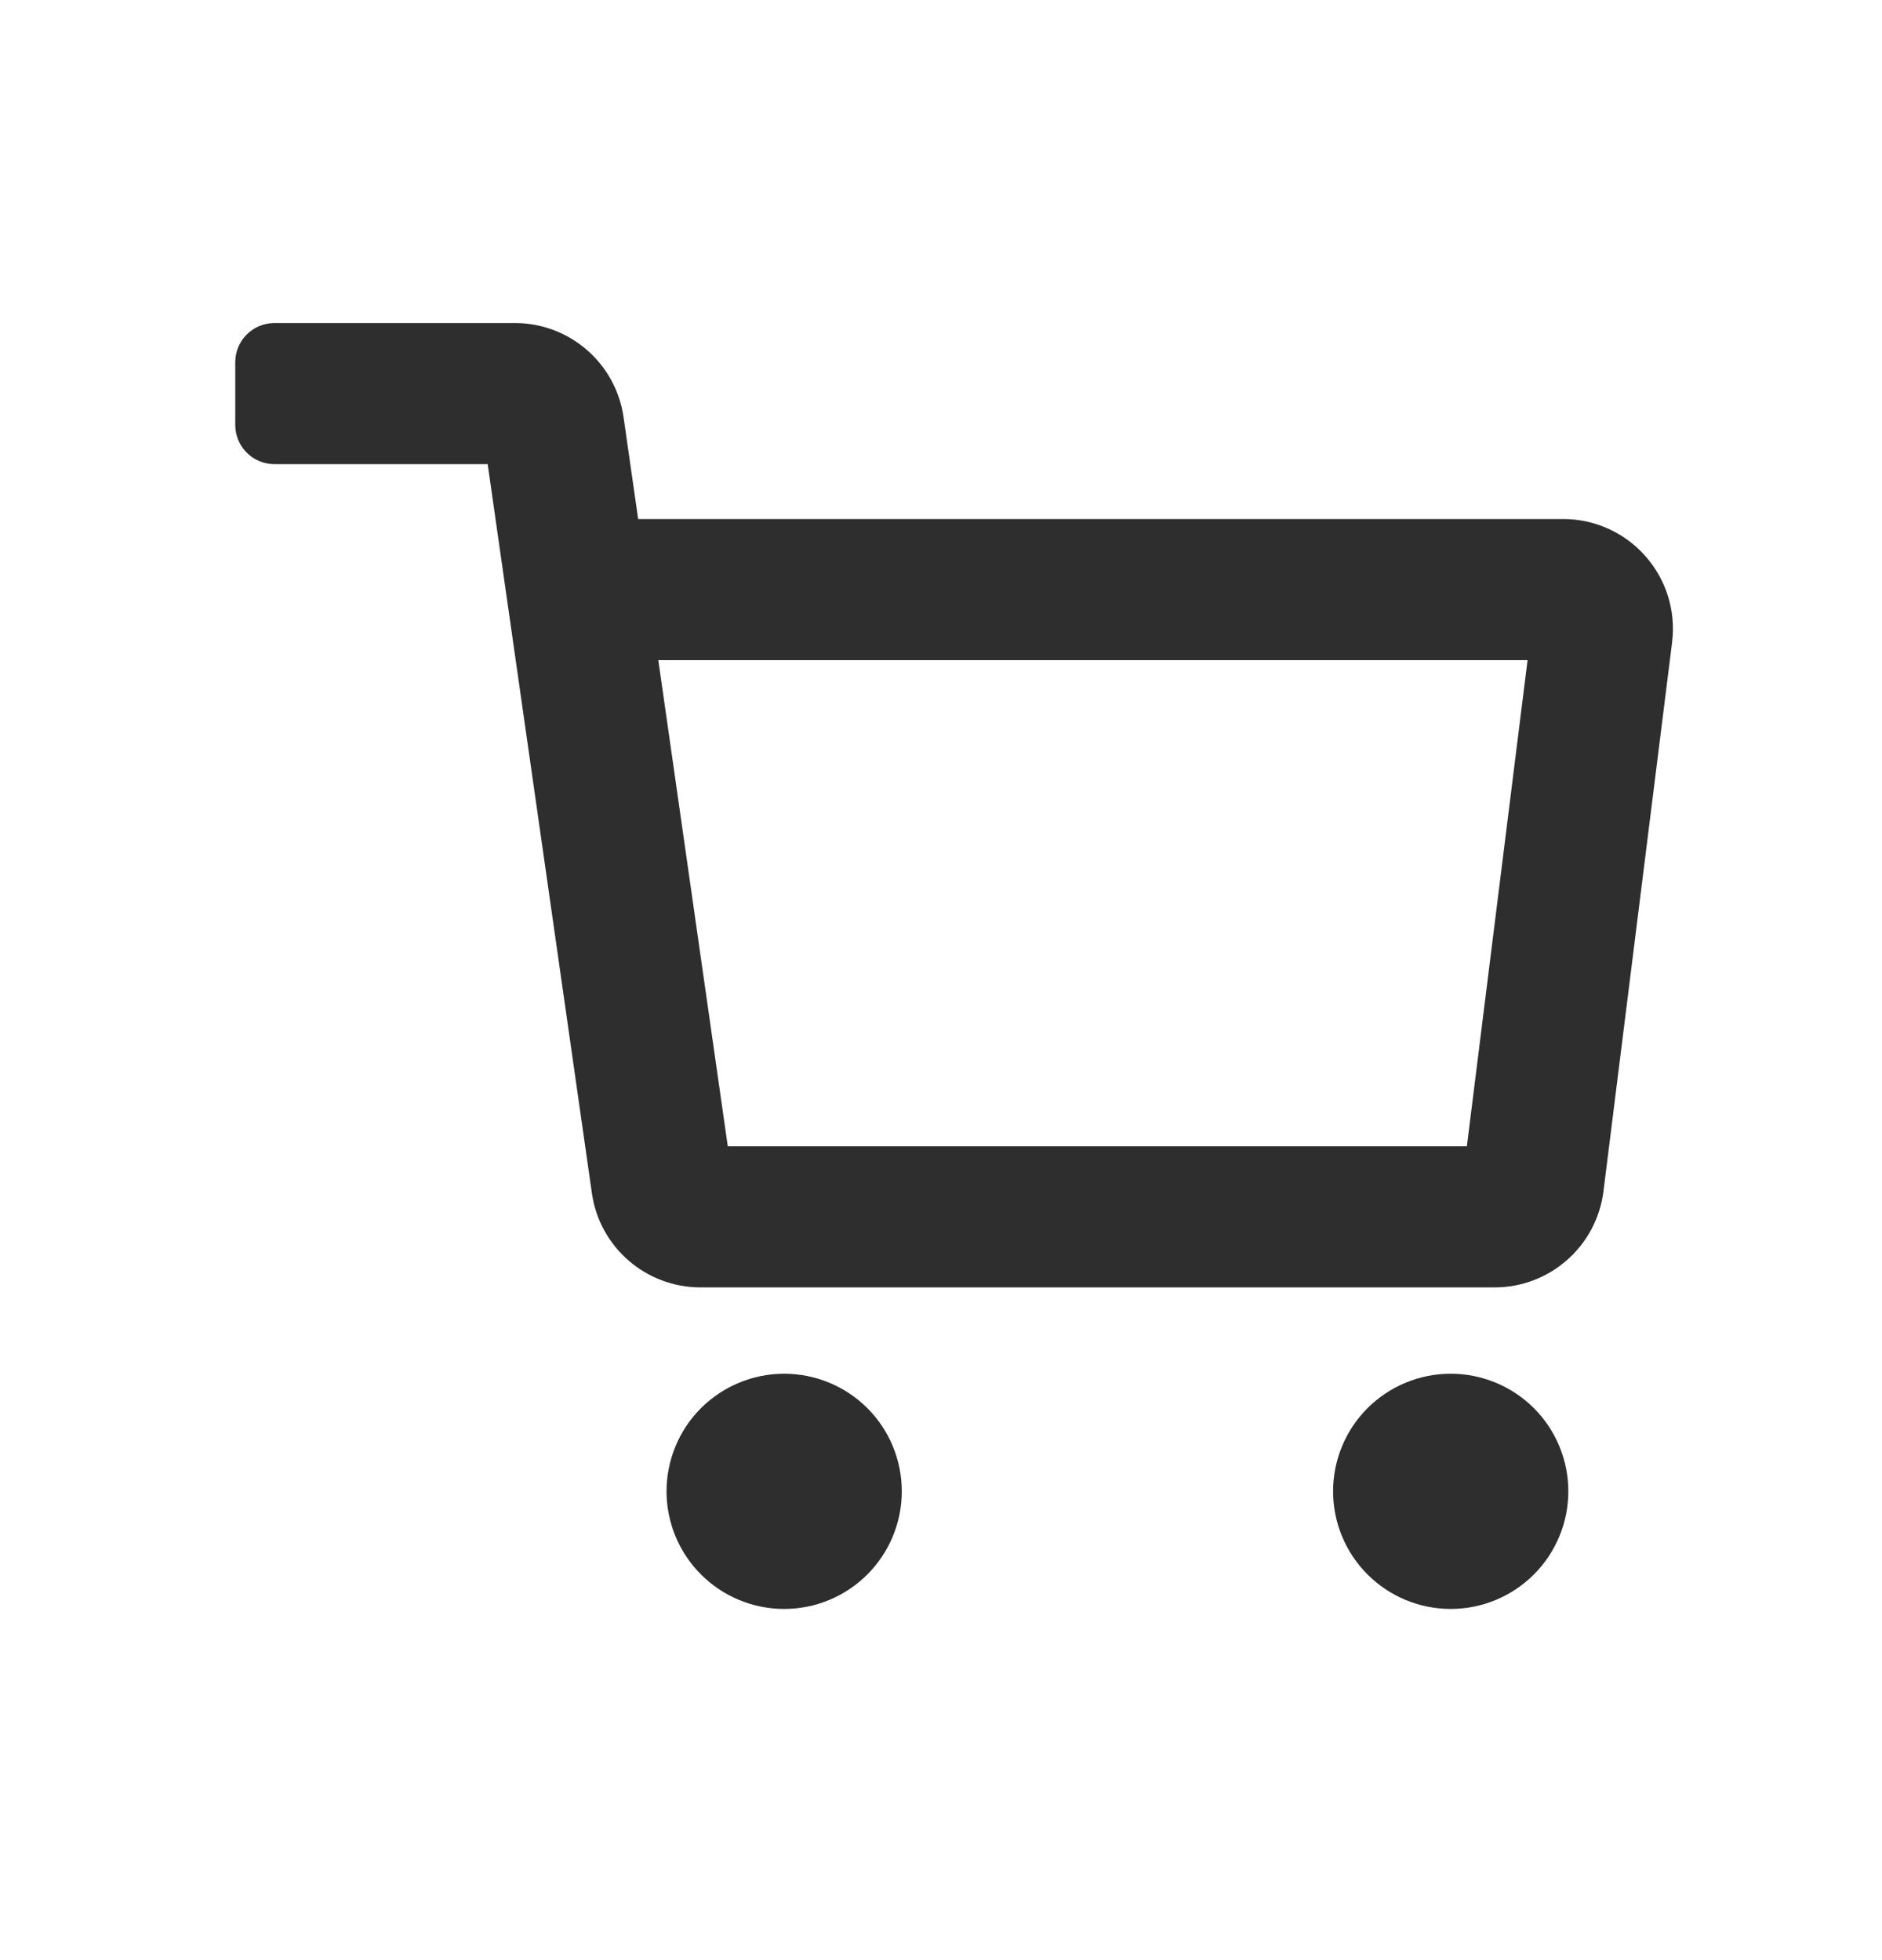 <svg width="24" height="25" viewBox="0 0 24 25" fill="none" xmlns="http://www.w3.org/2000/svg">
    <path d="M8.939 20.081C9.221 20.363 9.602 20.521 10 20.521C10.398 20.521 10.779 20.363 11.061 20.081C11.342 19.8 11.5 19.418 11.5 19.021C11.5 18.623 11.342 18.241 11.061 17.96C10.779 17.679 10.398 17.521 10 17.521C9.602 17.521 9.221 17.679 8.939 17.96C8.658 18.241 8.5 18.623 8.5 19.021C8.5 19.418 8.658 19.8 8.939 20.081Z" fill="#2E2E2E"/>
    <path d="M17.439 20.081C17.721 20.363 18.102 20.521 18.5 20.521C18.898 20.521 19.279 20.363 19.561 20.081C19.842 19.8 20 19.418 20 19.021C20 18.623 19.842 18.241 19.561 17.96C19.279 17.679 18.898 17.521 18.5 17.521C18.102 17.521 17.721 17.679 17.439 17.96C17.158 18.241 17 18.623 17 19.021C17 19.418 17.158 19.8 17.439 20.081Z" fill="#2E2E2E"/>
    <path fill-rule="evenodd" clip-rule="evenodd" d="M3 4.62C3 4.344 3.224 4.12 3.5 4.12H6.566C7.263 4.12 7.854 4.633 7.952 5.322L8.138 6.62H19.934C20.776 6.62 21.427 7.358 21.323 8.194L20.448 15.194C20.36 15.894 19.765 16.42 19.059 16.42H8.934C8.237 16.42 7.646 15.908 7.548 15.218L6.219 5.92H3.5C3.224 5.92 3 5.696 3 5.42V4.62ZM8.395 8.42L9.281 14.62H18.706L19.48 8.42H8.395Z" fill="#2E2E2E"/>
</svg>
